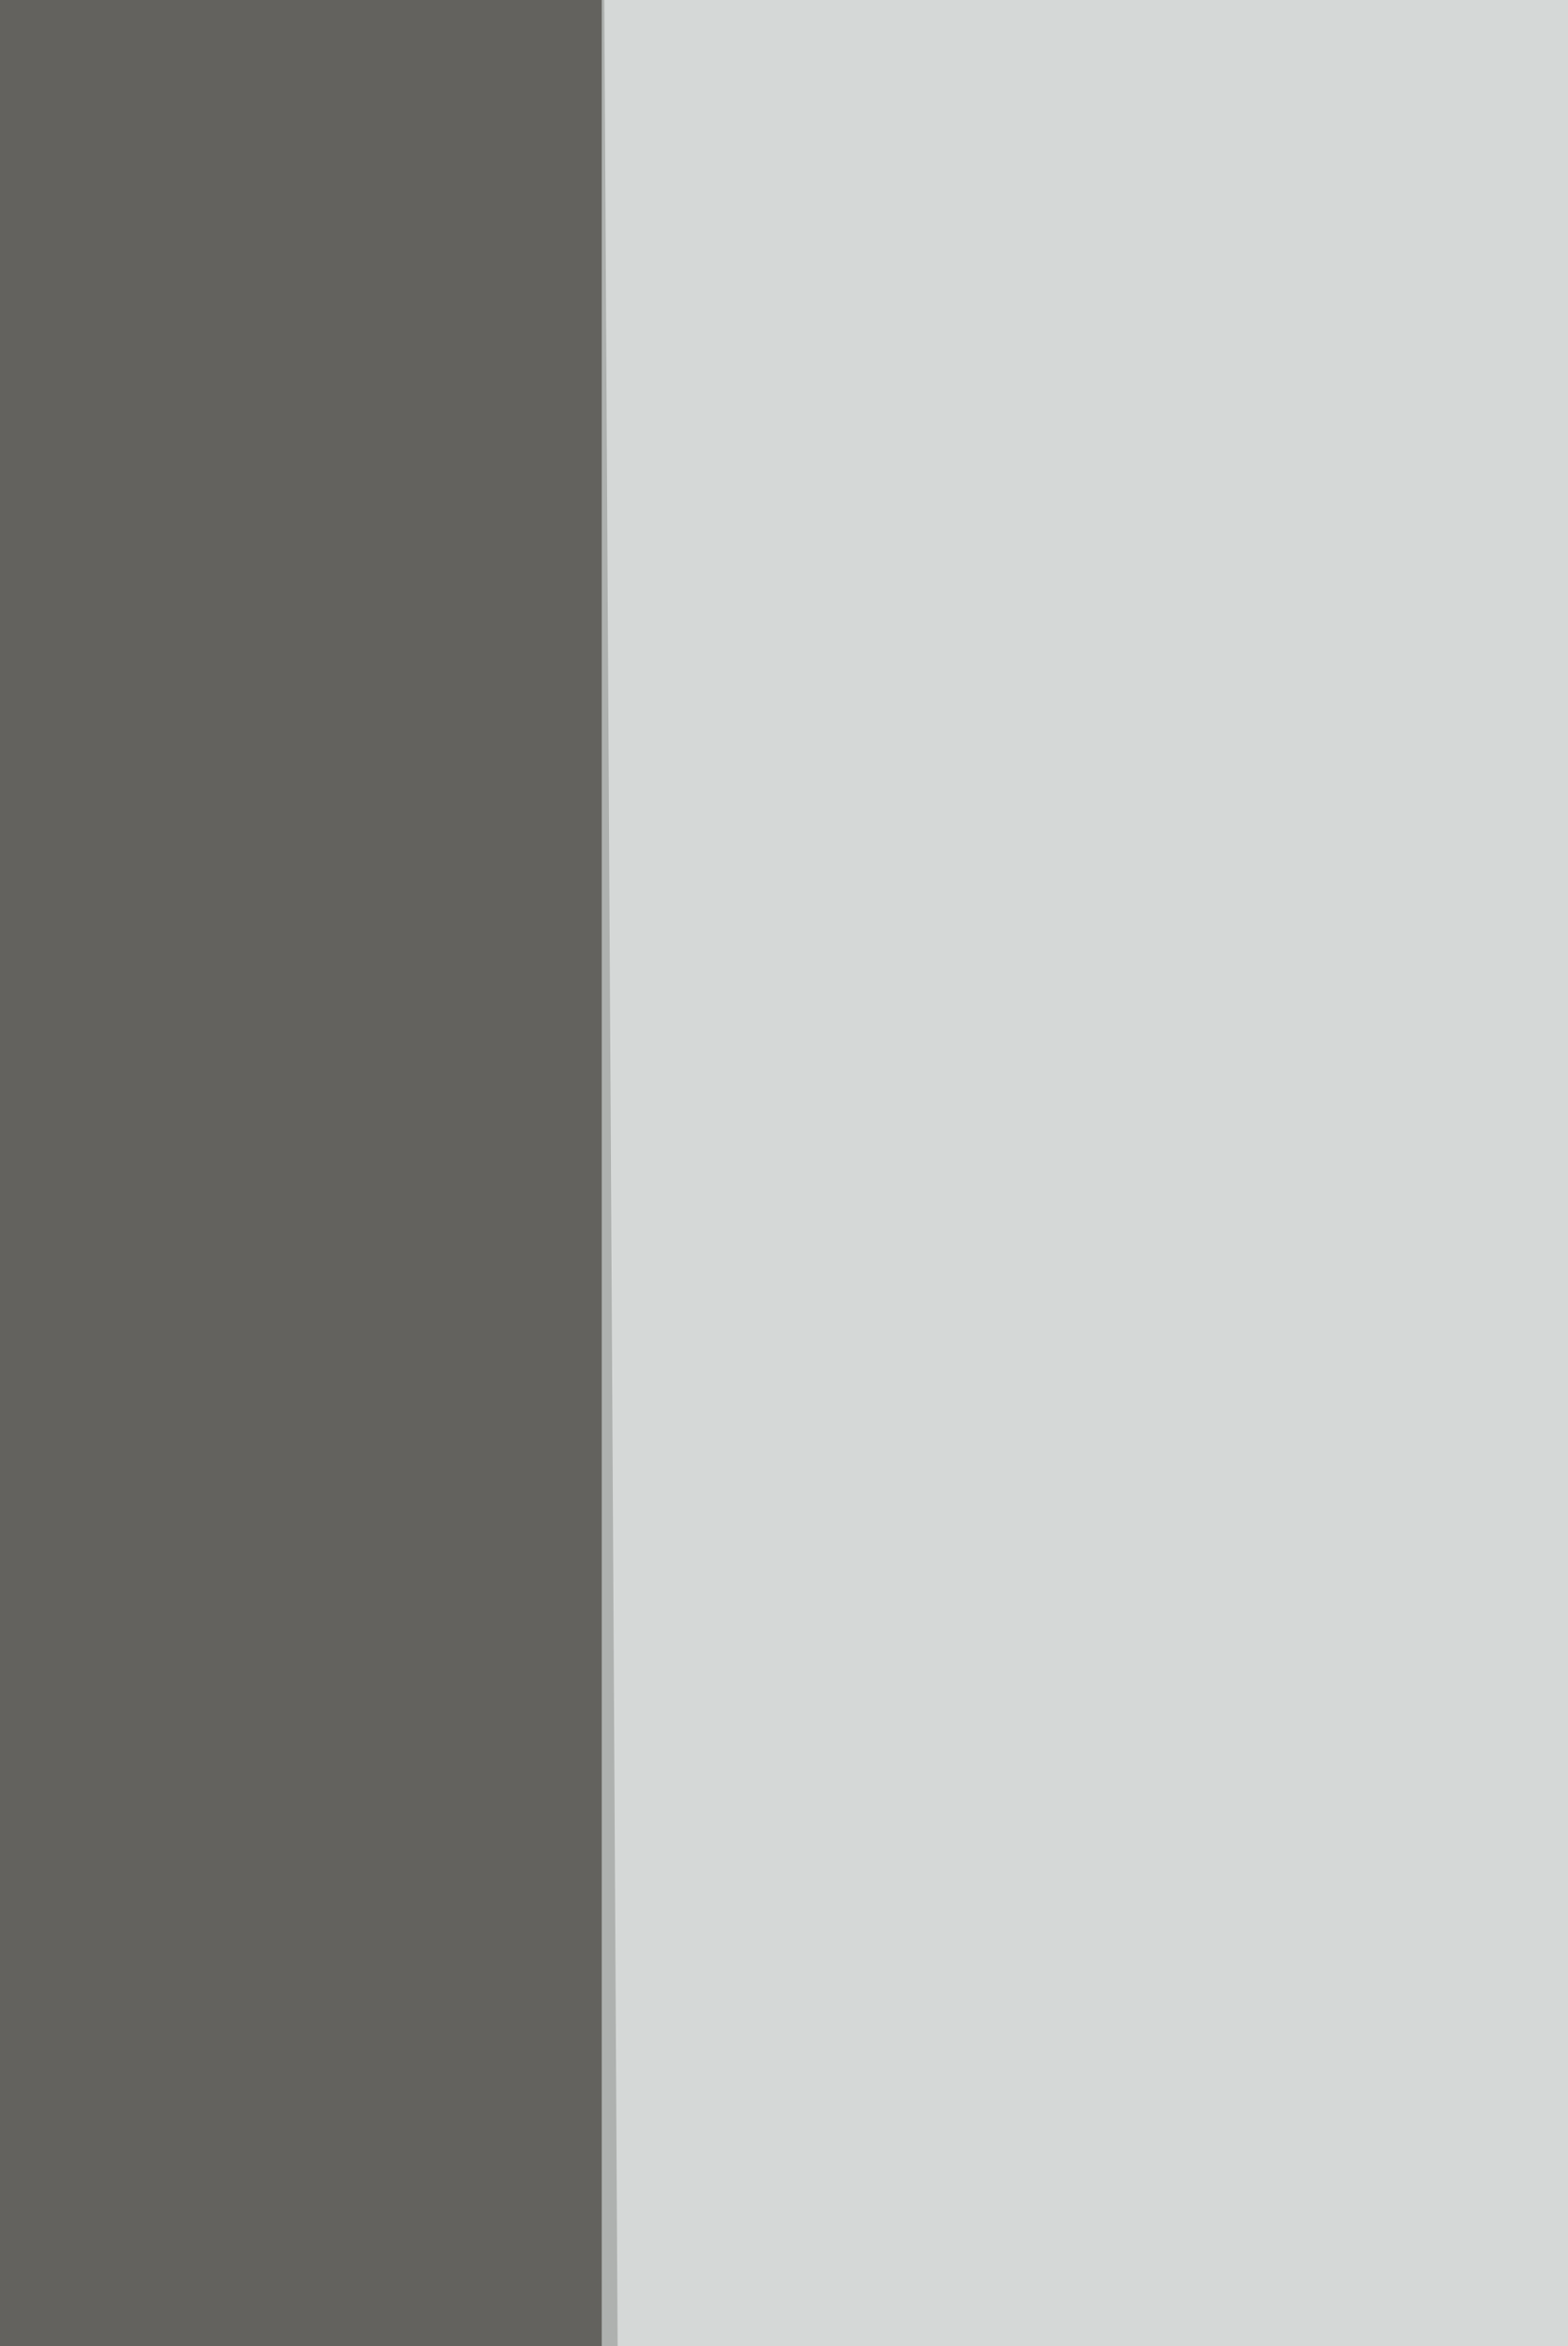 <svg xmlns="http://www.w3.org/2000/svg" width="234" height="350" ><filter id="a"><feGaussianBlur stdDeviation="55"/></filter><rect width="100%" height="100%" fill="#63625e"/><g filter="url(#a)"><g fill-opacity=".5"><path fill="#fff" d="M759.7-67.9L94.1 689.7 89.8-68z"/><path d="M816.7 1066.3L10.9 1188.9l-78.8-792.6z"/><path fill="#fbffff" d="M89.8 628.4V-19.7L589-32.8z"/><path fill="#010001" d="M729 615.2l87.7 503.6-884.6-8.7z"/></g></g></svg>